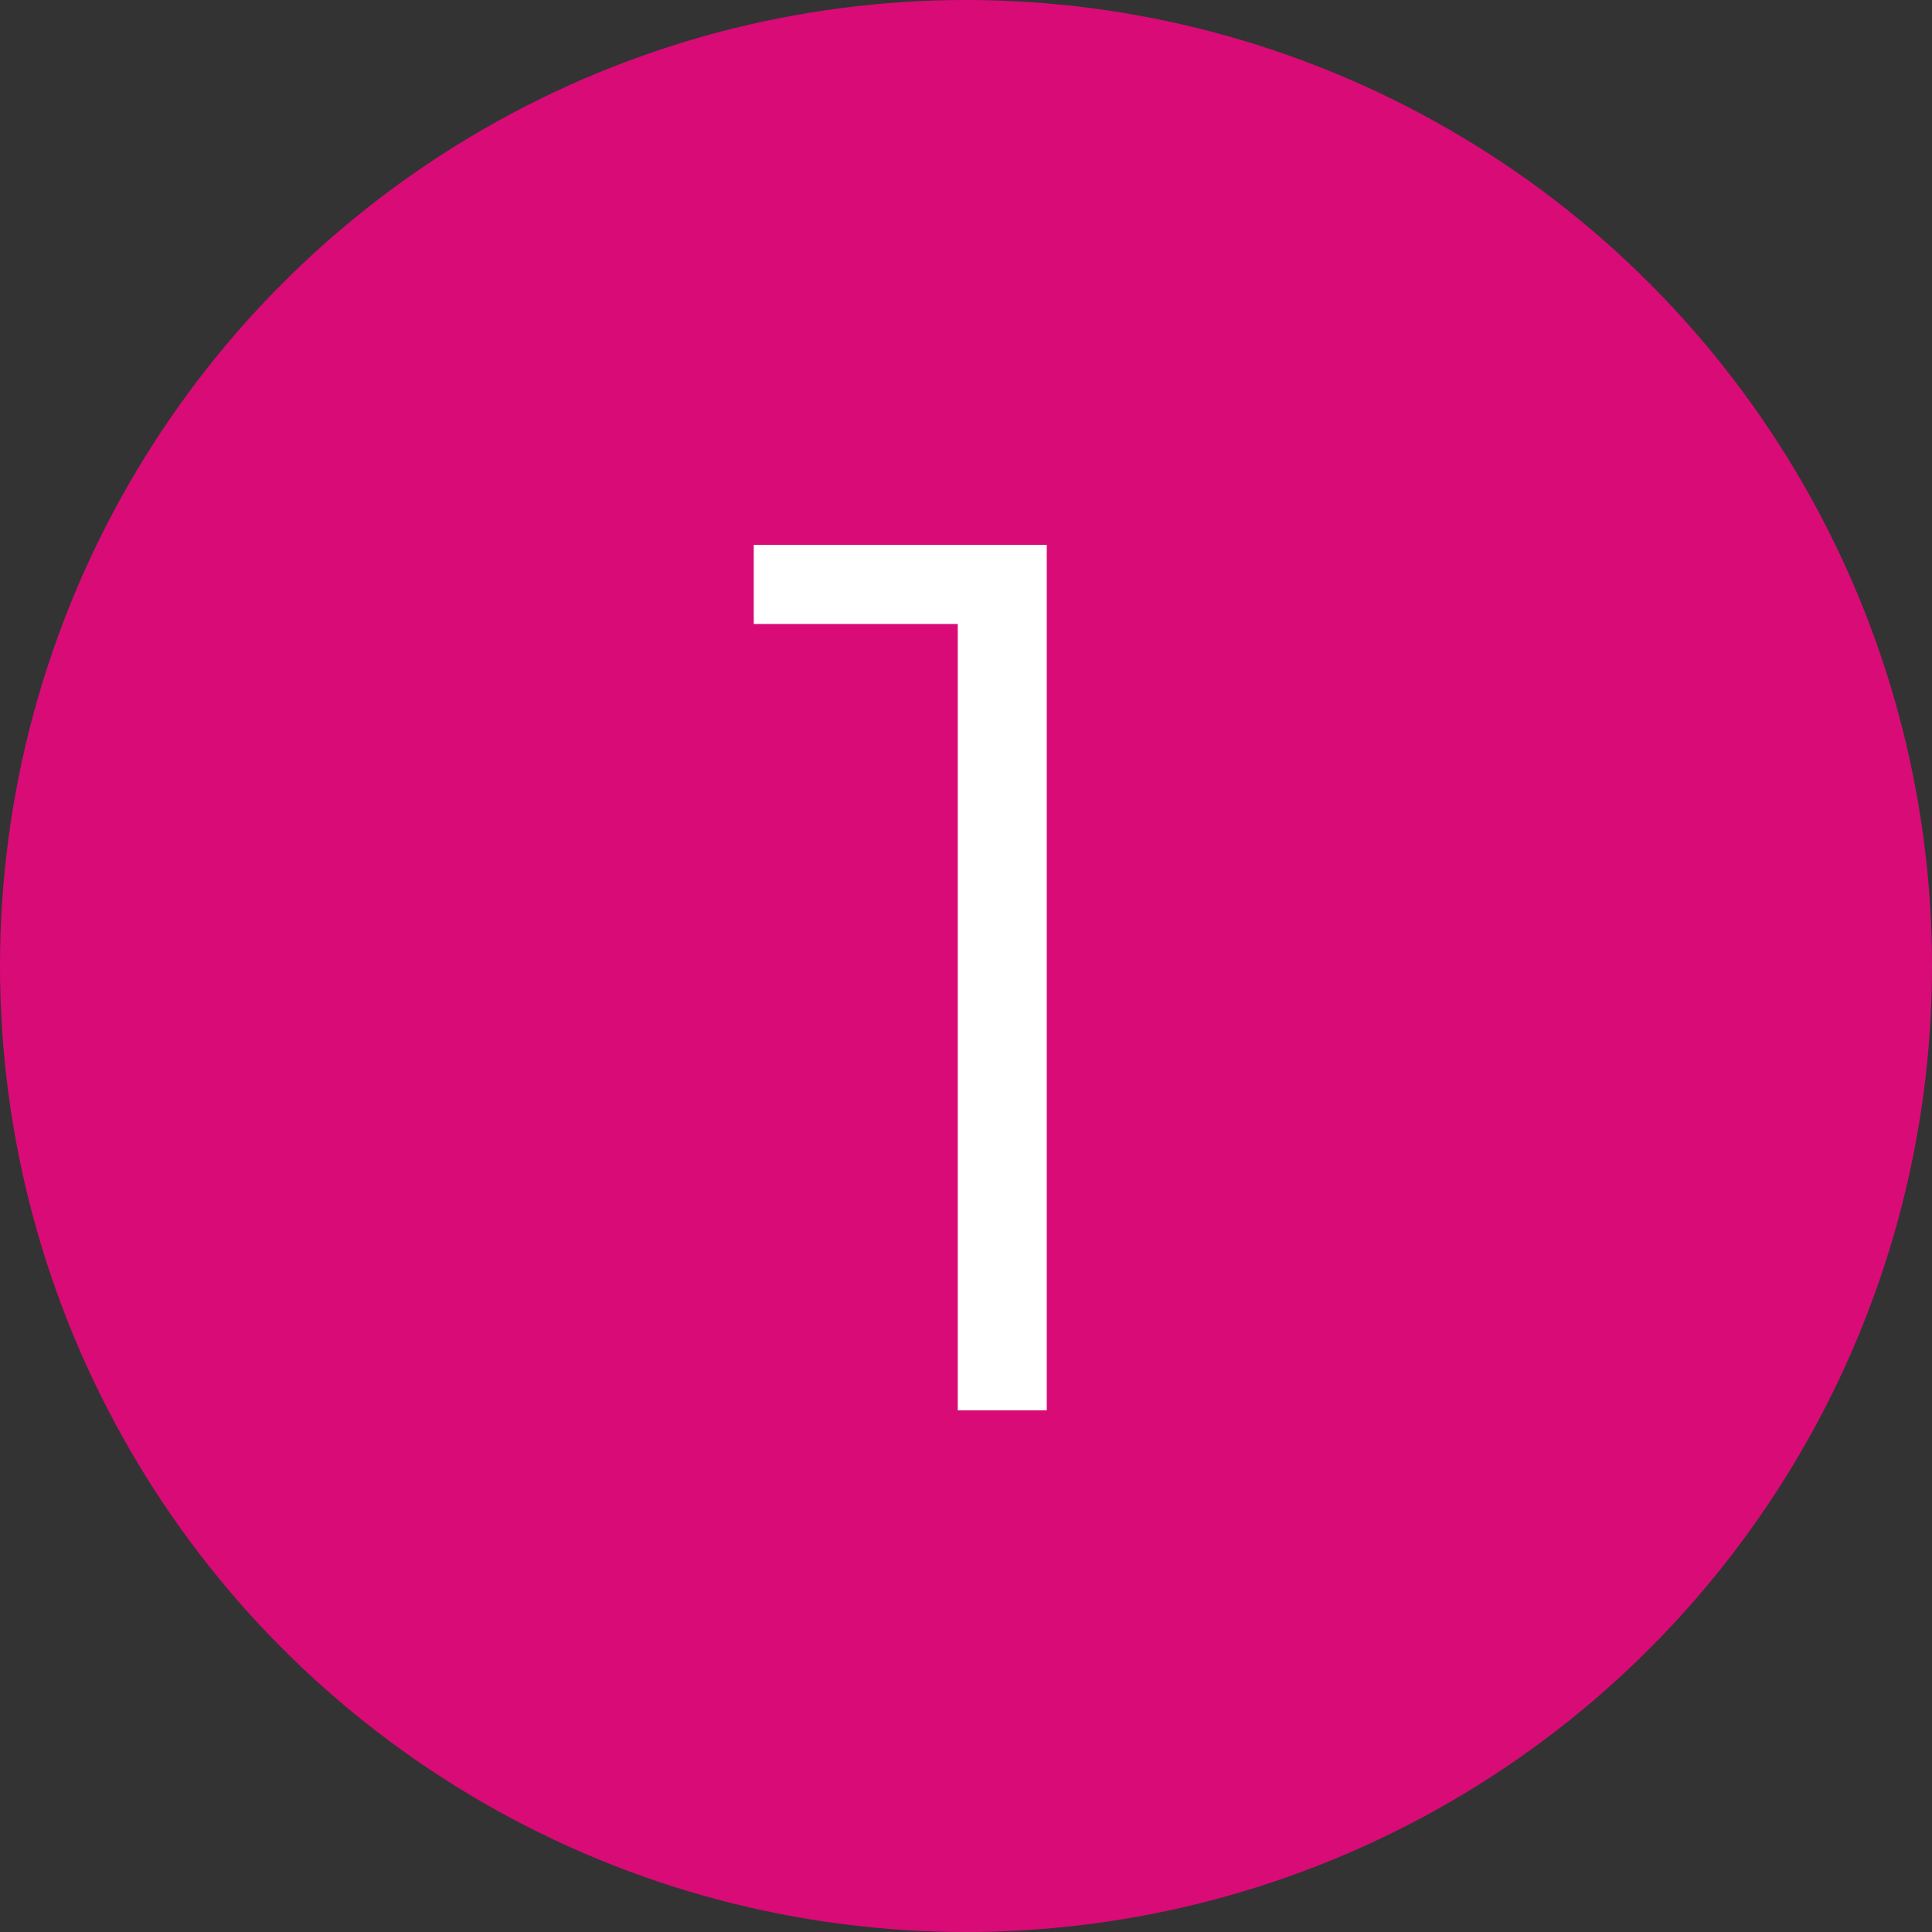 <svg xmlns="http://www.w3.org/2000/svg" width="100" height="100" viewBox="0 0 100 100" fill="none"><rect x="0" y="0" width="100" height="100" fill="#333333" stroke="none"/><circle cx="50" cy="50" r="50" fill="#D90B77"></circle><path d="M49.574 73V30.12L51.621 32.296H39.014V28.2H54.181V73H49.574Z" fill="white"></path></svg>
